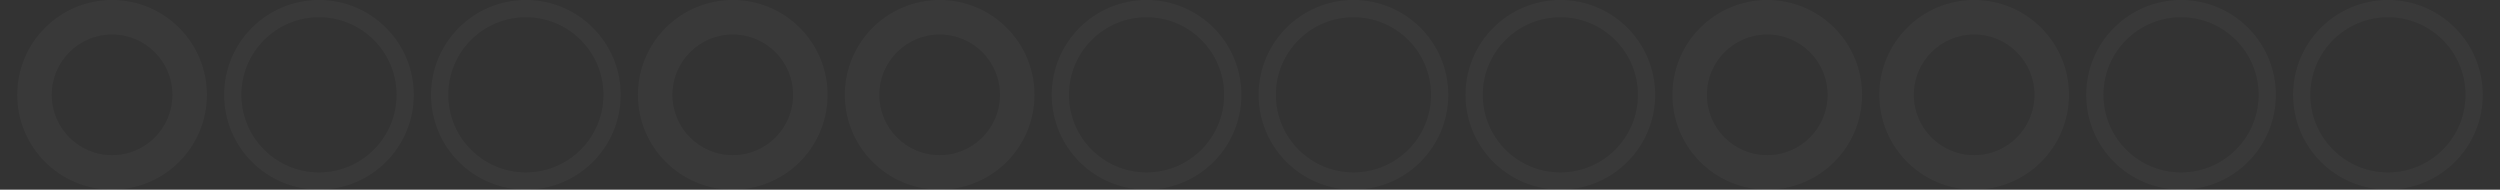 <svg width="580" height="44" viewBox="0 0 580 44" fill="none" xmlns="http://www.w3.org/2000/svg">
<rect x="0" y="0" width="580" height="44" fill="#333333" stroke="none"/>
<g opacity="0.3">
<path opacity="0.1" fill-rule="evenodd" clip-rule="evenodd" d="M26 36C33.732 36 40 29.732 40 22C40 14.268 33.732 8 26 8C18.268 8 12 14.268 12 22C12 29.732 18.268 36 26 36ZM26 44C38.15 44 48 34.15 48 22C48 9.85 38.15 0 26 0C13.85 0 4 9.85 4 22C4 34.15 13.85 44 26 44Z" fill="white"/>
<path opacity="0.1" fill-rule="evenodd" clip-rule="evenodd" d="M74 40C83.941 40 92 31.941 92 22C92 12.059 83.941 4 74 4C64.059 4 56 12.059 56 22C56 31.941 64.059 40 74 40ZM74 44C86.15 44 96 34.15 96 22C96 9.85 86.15 0 74 0C61.85 0 52 9.85 52 22C52 34.15 61.85 44 74 44Z" fill="white"/>
<path opacity="0.1" fill-rule="evenodd" clip-rule="evenodd" d="M122 40C131.941 40 140 31.941 140 22C140 12.059 131.941 4 122 4C112.059 4 104 12.059 104 22C104 31.941 112.059 40 122 40ZM122 44C134.15 44 144 34.15 144 22C144 9.85 134.15 0 122 0C109.85 0 100 9.85 100 22C100 34.15 109.85 44 122 44Z" fill="white"/>
<path opacity="0.1" fill-rule="evenodd" clip-rule="evenodd" d="M170 36C177.732 36 184 29.732 184 22C184 14.268 177.732 8 170 8C162.268 8 156 14.268 156 22C156 29.732 162.268 36 170 36ZM170 44C182.15 44 192 34.15 192 22C192 9.85 182.15 0 170 0C157.85 0 148 9.85 148 22C148 34.15 157.85 44 170 44Z" fill="white"/>
<path opacity="0.1" fill-rule="evenodd" clip-rule="evenodd" d="M218 36C225.732 36 232 29.732 232 22C232 14.268 225.732 8 218 8C210.268 8 204 14.268 204 22C204 29.732 210.268 36 218 36ZM218 44C230.15 44 240 34.15 240 22C240 9.85 230.15 0 218 0C205.85 0 196 9.85 196 22C196 34.15 205.85 44 218 44Z" fill="white"/>
<path opacity="0.1" fill-rule="evenodd" clip-rule="evenodd" d="M266 40C275.941 40 284 31.941 284 22C284 12.059 275.941 4 266 4C256.059 4 248 12.059 248 22C248 31.941 256.059 40 266 40ZM266 44C278.15 44 288 34.15 288 22C288 9.85 278.15 0 266 0C253.85 0 244 9.85 244 22C244 34.15 253.85 44 266 44Z" fill="white"/>
<path opacity="0.1" fill-rule="evenodd" clip-rule="evenodd" d="M314 40C323.941 40 332 31.941 332 22C332 12.059 323.941 4 314 4C304.059 4 296 12.059 296 22C296 31.941 304.059 40 314 40ZM314 44C326.15 44 336 34.15 336 22C336 9.85 326.15 0 314 0C301.85 0 292 9.85 292 22C292 34.15 301.85 44 314 44Z" fill="white"/>
<path opacity="0.1" fill-rule="evenodd" clip-rule="evenodd" d="M362 40C371.941 40 380 31.941 380 22C380 12.059 371.941 4 362 4C352.059 4 344 12.059 344 22C344 31.941 352.059 40 362 40ZM362 44C374.15 44 384 34.15 384 22C384 9.85 374.15 0 362 0C349.85 0 340 9.85 340 22C340 34.15 349.85 44 362 44Z" fill="white"/>
<path opacity="0.1" fill-rule="evenodd" clip-rule="evenodd" d="M410 36C417.732 36 424 29.732 424 22C424 14.268 417.732 8 410 8C402.268 8 396 14.268 396 22C396 29.732 402.268 36 410 36ZM410 44C422.15 44 432 34.15 432 22C432 9.85 422.15 0 410 0C397.85 0 388 9.85 388 22C388 34.15 397.85 44 410 44Z" fill="white"/>
<path opacity="0.1" fill-rule="evenodd" clip-rule="evenodd" d="M458 36C465.732 36 472 29.732 472 22C472 14.268 465.732 8 458 8C450.268 8 444 14.268 444 22C444 29.732 450.268 36 458 36ZM458 44C470.15 44 480 34.15 480 22C480 9.85 470.15 0 458 0C445.85 0 436 9.85 436 22C436 34.15 445.85 44 458 44Z" fill="white"/>
<path opacity="0.1" fill-rule="evenodd" clip-rule="evenodd" d="M506 40C515.941 40 524 31.941 524 22C524 12.059 515.941 4 506 4C496.059 4 488 12.059 488 22C488 31.941 496.059 40 506 40ZM506 44C518.15 44 528 34.15 528 22C528 9.85 518.15 0 506 0C493.85 0 484 9.85 484 22C484 34.15 493.85 44 506 44Z" fill="white"/>
<path opacity="0.1" fill-rule="evenodd" clip-rule="evenodd" d="M554 40C563.941 40 572 31.941 572 22C572 12.059 563.941 4 554 4C544.059 4 536 12.059 536 22C536 31.941 544.059 40 554 40ZM554 44C566.15 44 576 34.15 576 22C576 9.85 566.15 0 554 0C541.85 0 532 9.85 532 22C532 34.15 541.85 44 554 44Z" fill="white"/>
</g>
</svg>
